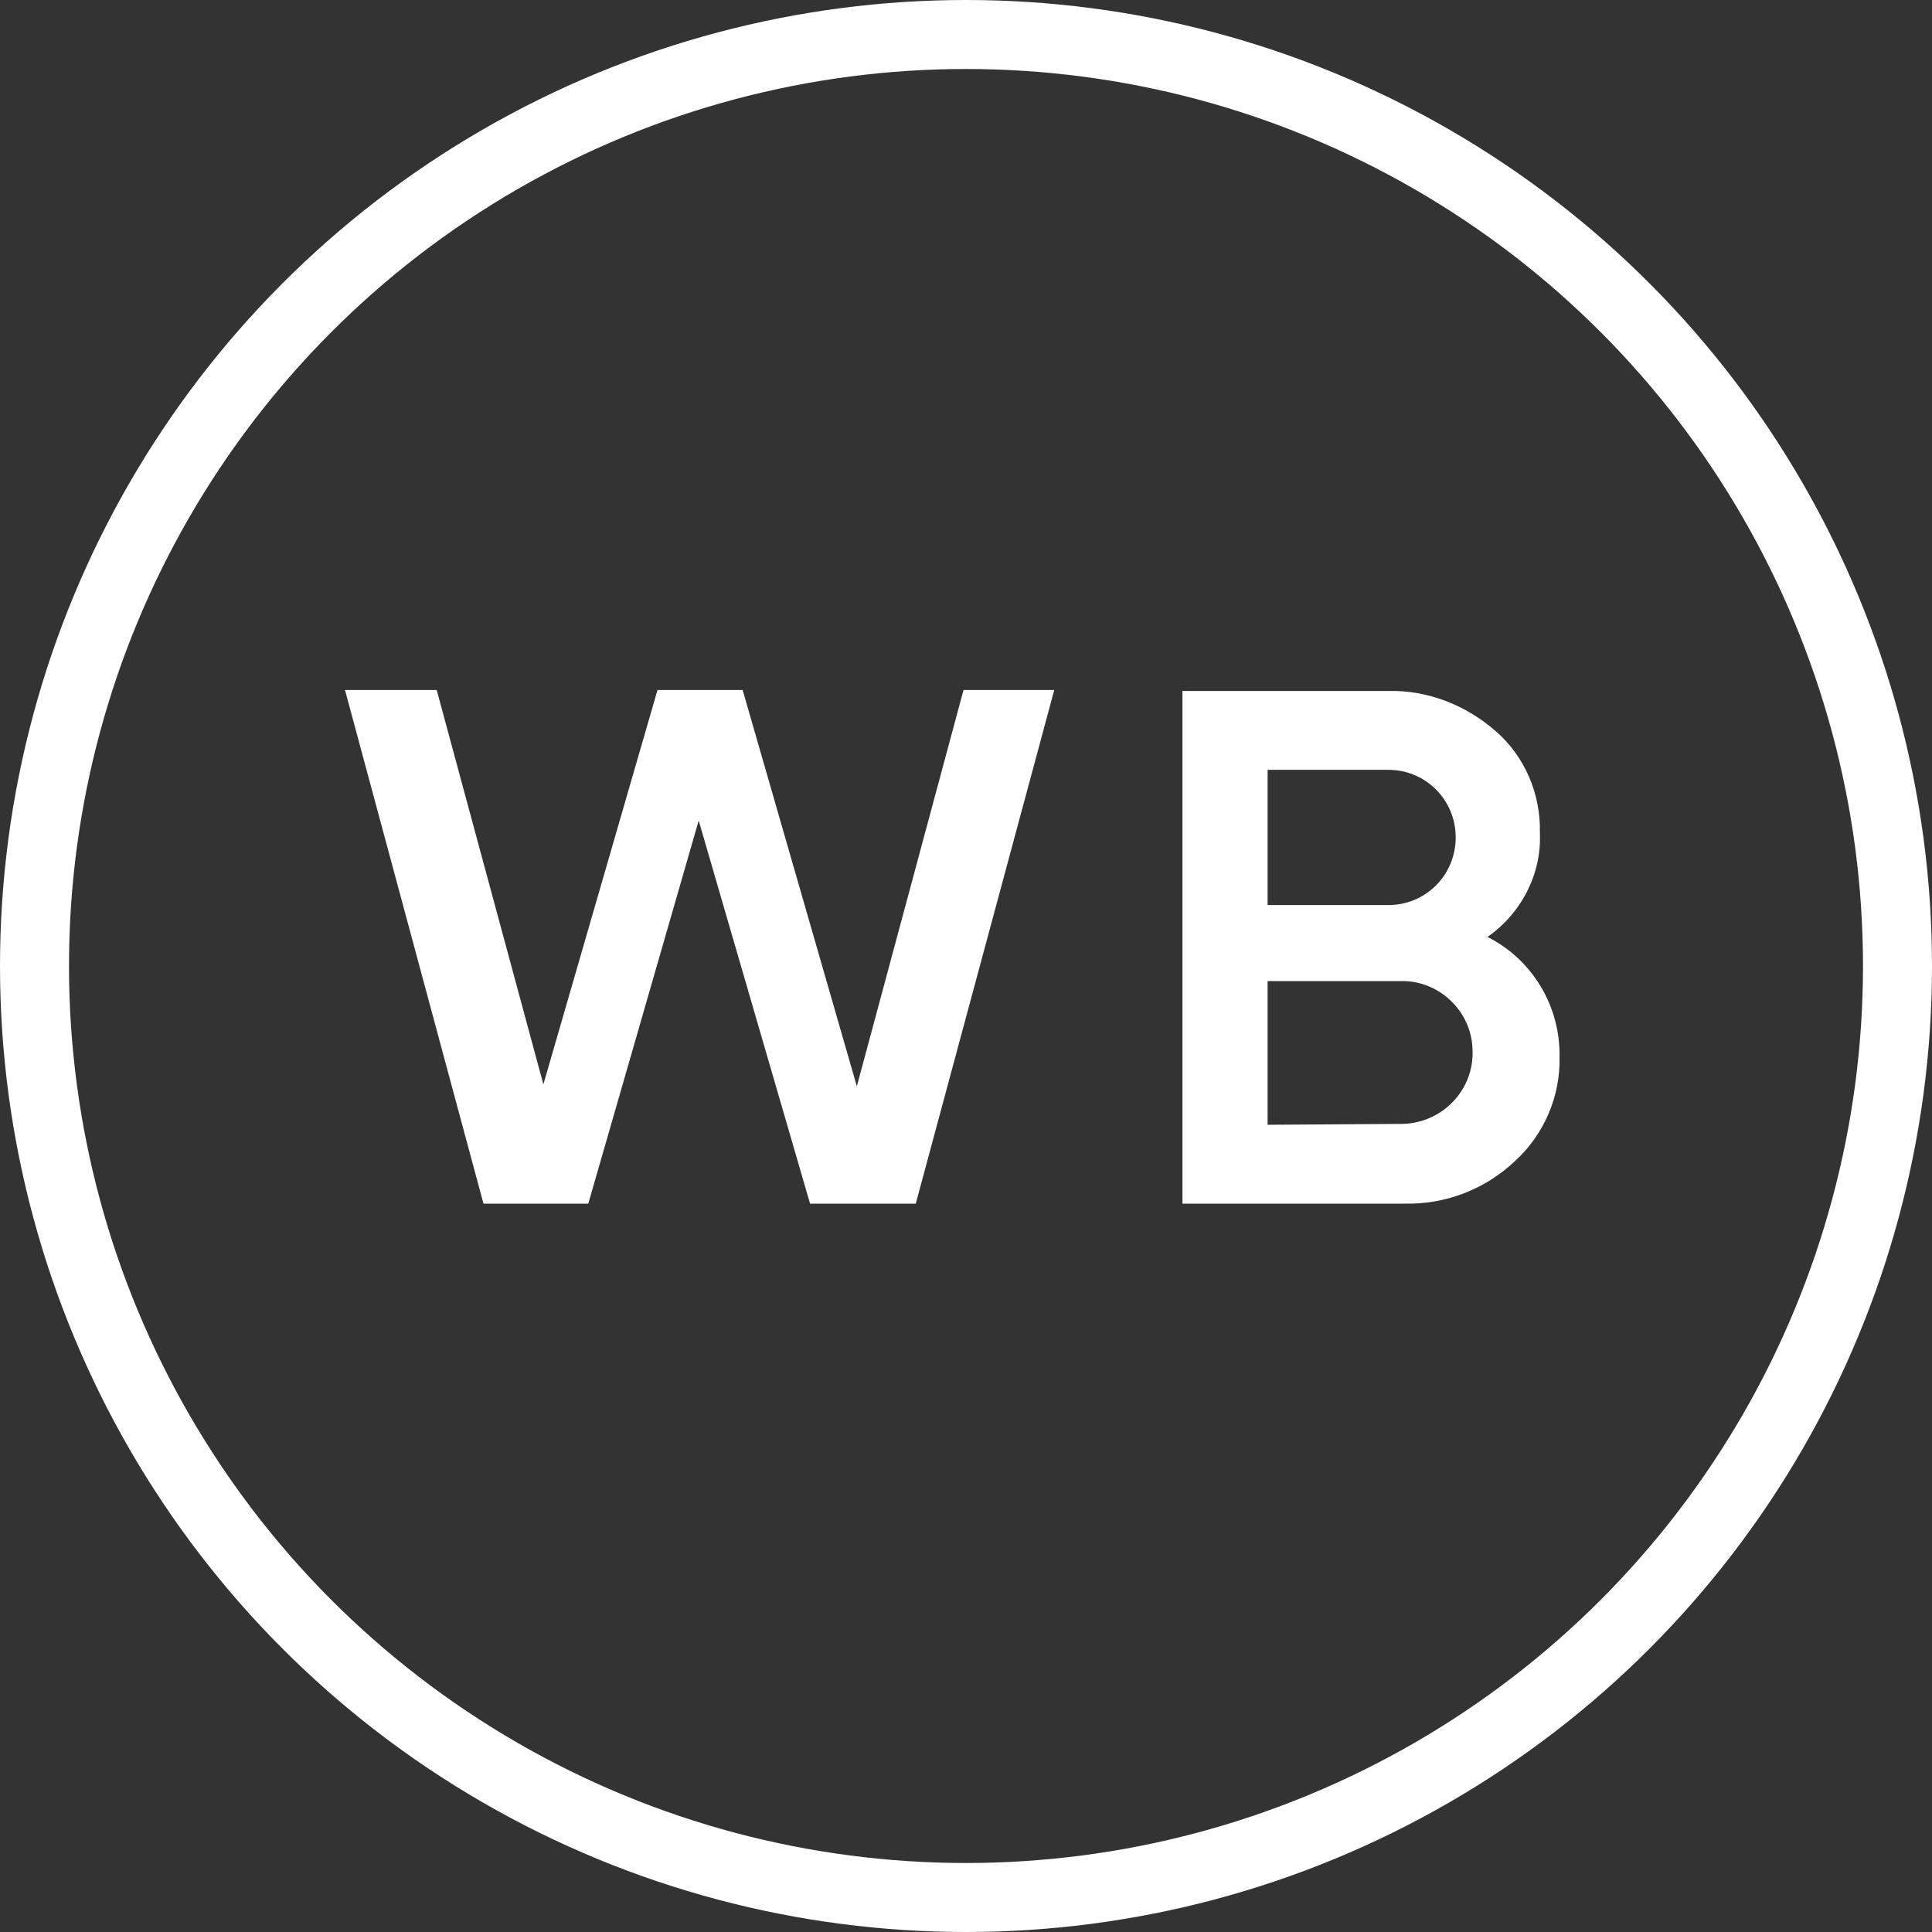 <svg width="28" height="28" viewBox="0 0 28 28" fill="none" xmlns="http://www.w3.org/2000/svg">
<rect x="0" y="0" width="28" height="28" fill="#333333" stroke="none"/>
<circle cx="14" cy="14" r="13.5" stroke="white"/>
<path d="M7.007 17.444L5 10H6.329L7.875 15.716L9.529 10H10.763L12.418 15.743L13.964 10H15.279L13.272 17.444H11.74L10.126 11.892L8.526 17.444H7.007Z" fill="white"/>
<path d="M22.602 15.321C22.616 15.893 22.372 16.451 21.951 16.832C21.517 17.24 20.948 17.458 20.351 17.444H17.137V10.014H20.121C20.69 10 21.246 10.218 21.68 10.599C22.101 10.966 22.331 11.511 22.317 12.069C22.345 12.667 22.046 13.239 21.558 13.579C22.209 13.906 22.616 14.586 22.602 15.321ZM18.371 11.157V13.117H20.121C20.663 13.117 21.097 12.681 21.097 12.137C21.097 11.592 20.663 11.157 20.121 11.157H18.371ZM20.351 16.288C20.921 16.26 21.368 15.784 21.341 15.212C21.328 14.668 20.88 14.232 20.351 14.219H18.371V16.301L20.351 16.288Z" fill="white"/>
</svg>
